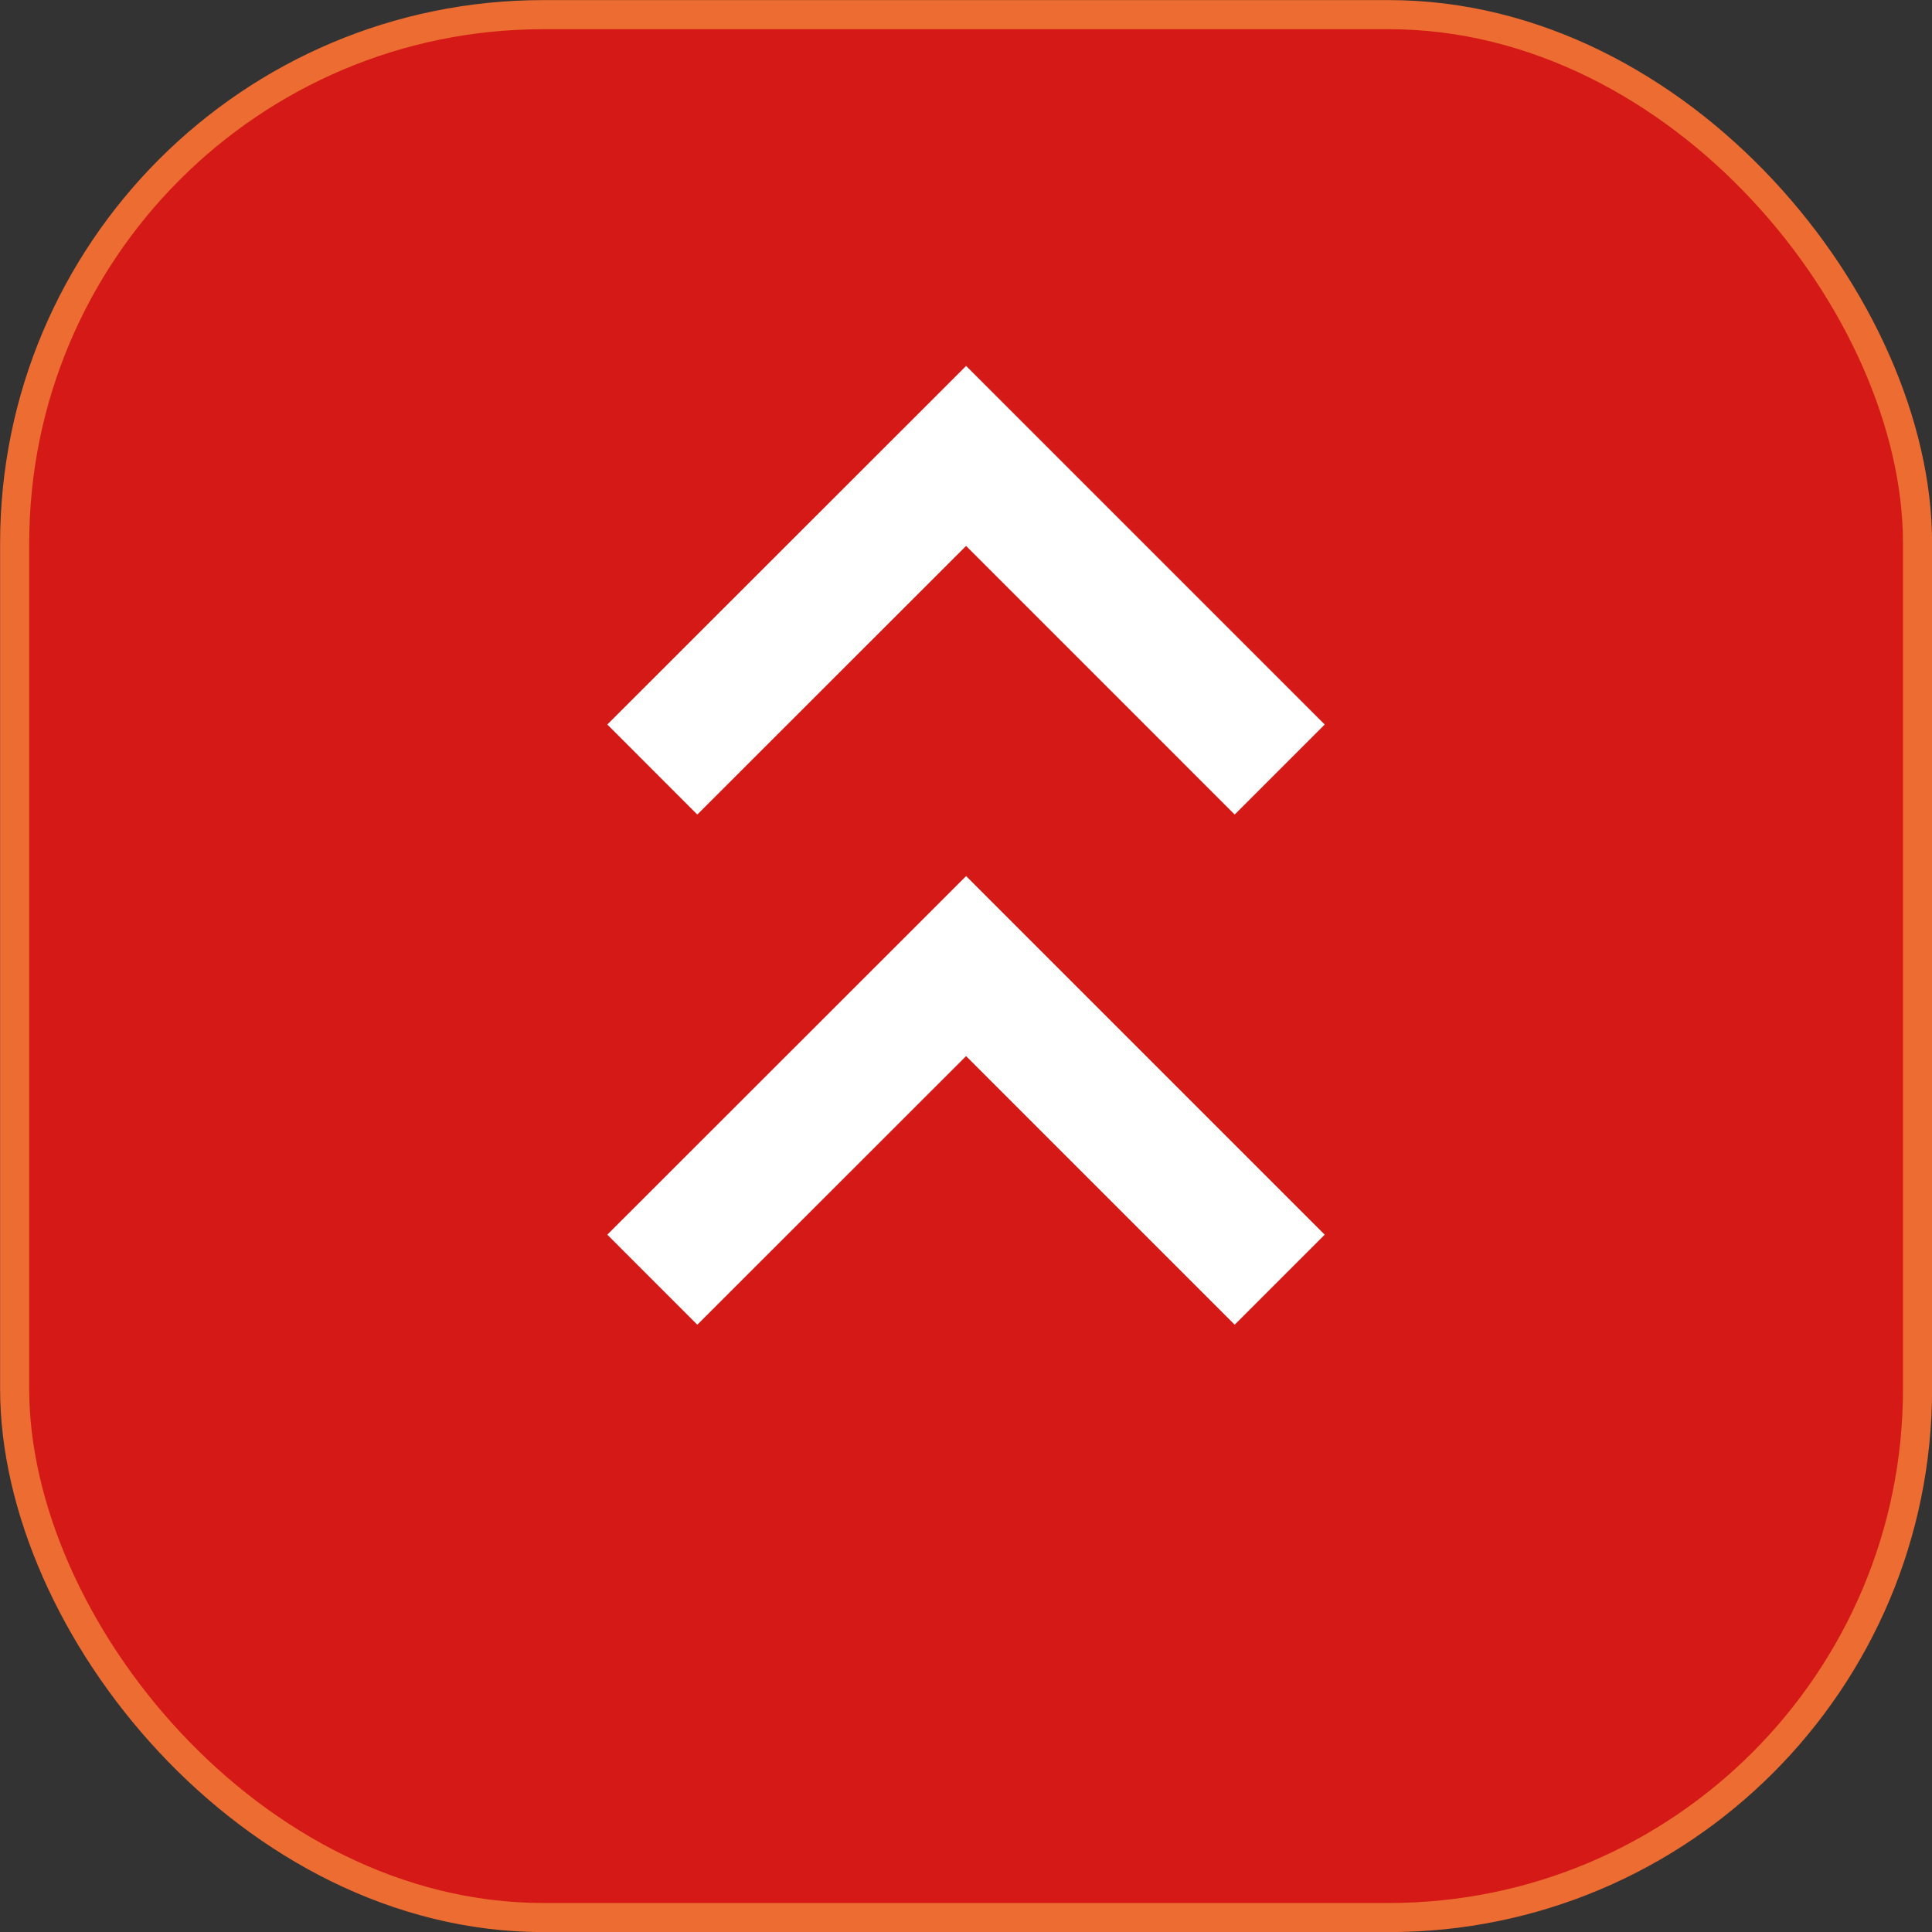 <svg xmlns="http://www.w3.org/2000/svg" viewBox="0 0 101.53 101.53"><rect x="0" y="0" width="101.53" height="101.53" fill="#333333" stroke="none"/><defs><style>.cls-1{fill:#d41916;stroke:#ec6c31;stroke-width:1.53px;}.cls-1,.cls-2{stroke-miterlimit:10;}.cls-2{fill:none;stroke:#fff;stroke-width:6.69px;}</style></defs><g id="Capa_2" data-name="Capa 2"><g id="Capa_1-2" data-name="Capa 1"><rect class="cls-1" x="0.77" y="0.77" width="100" height="100" rx="27.78"/><polyline class="cls-2" points="34.28 40.44 50.77 23.96 67.25 40.44"/><polyline class="cls-2" points="34.28 67.25 50.77 50.77 67.25 67.25"/></g></g></svg>